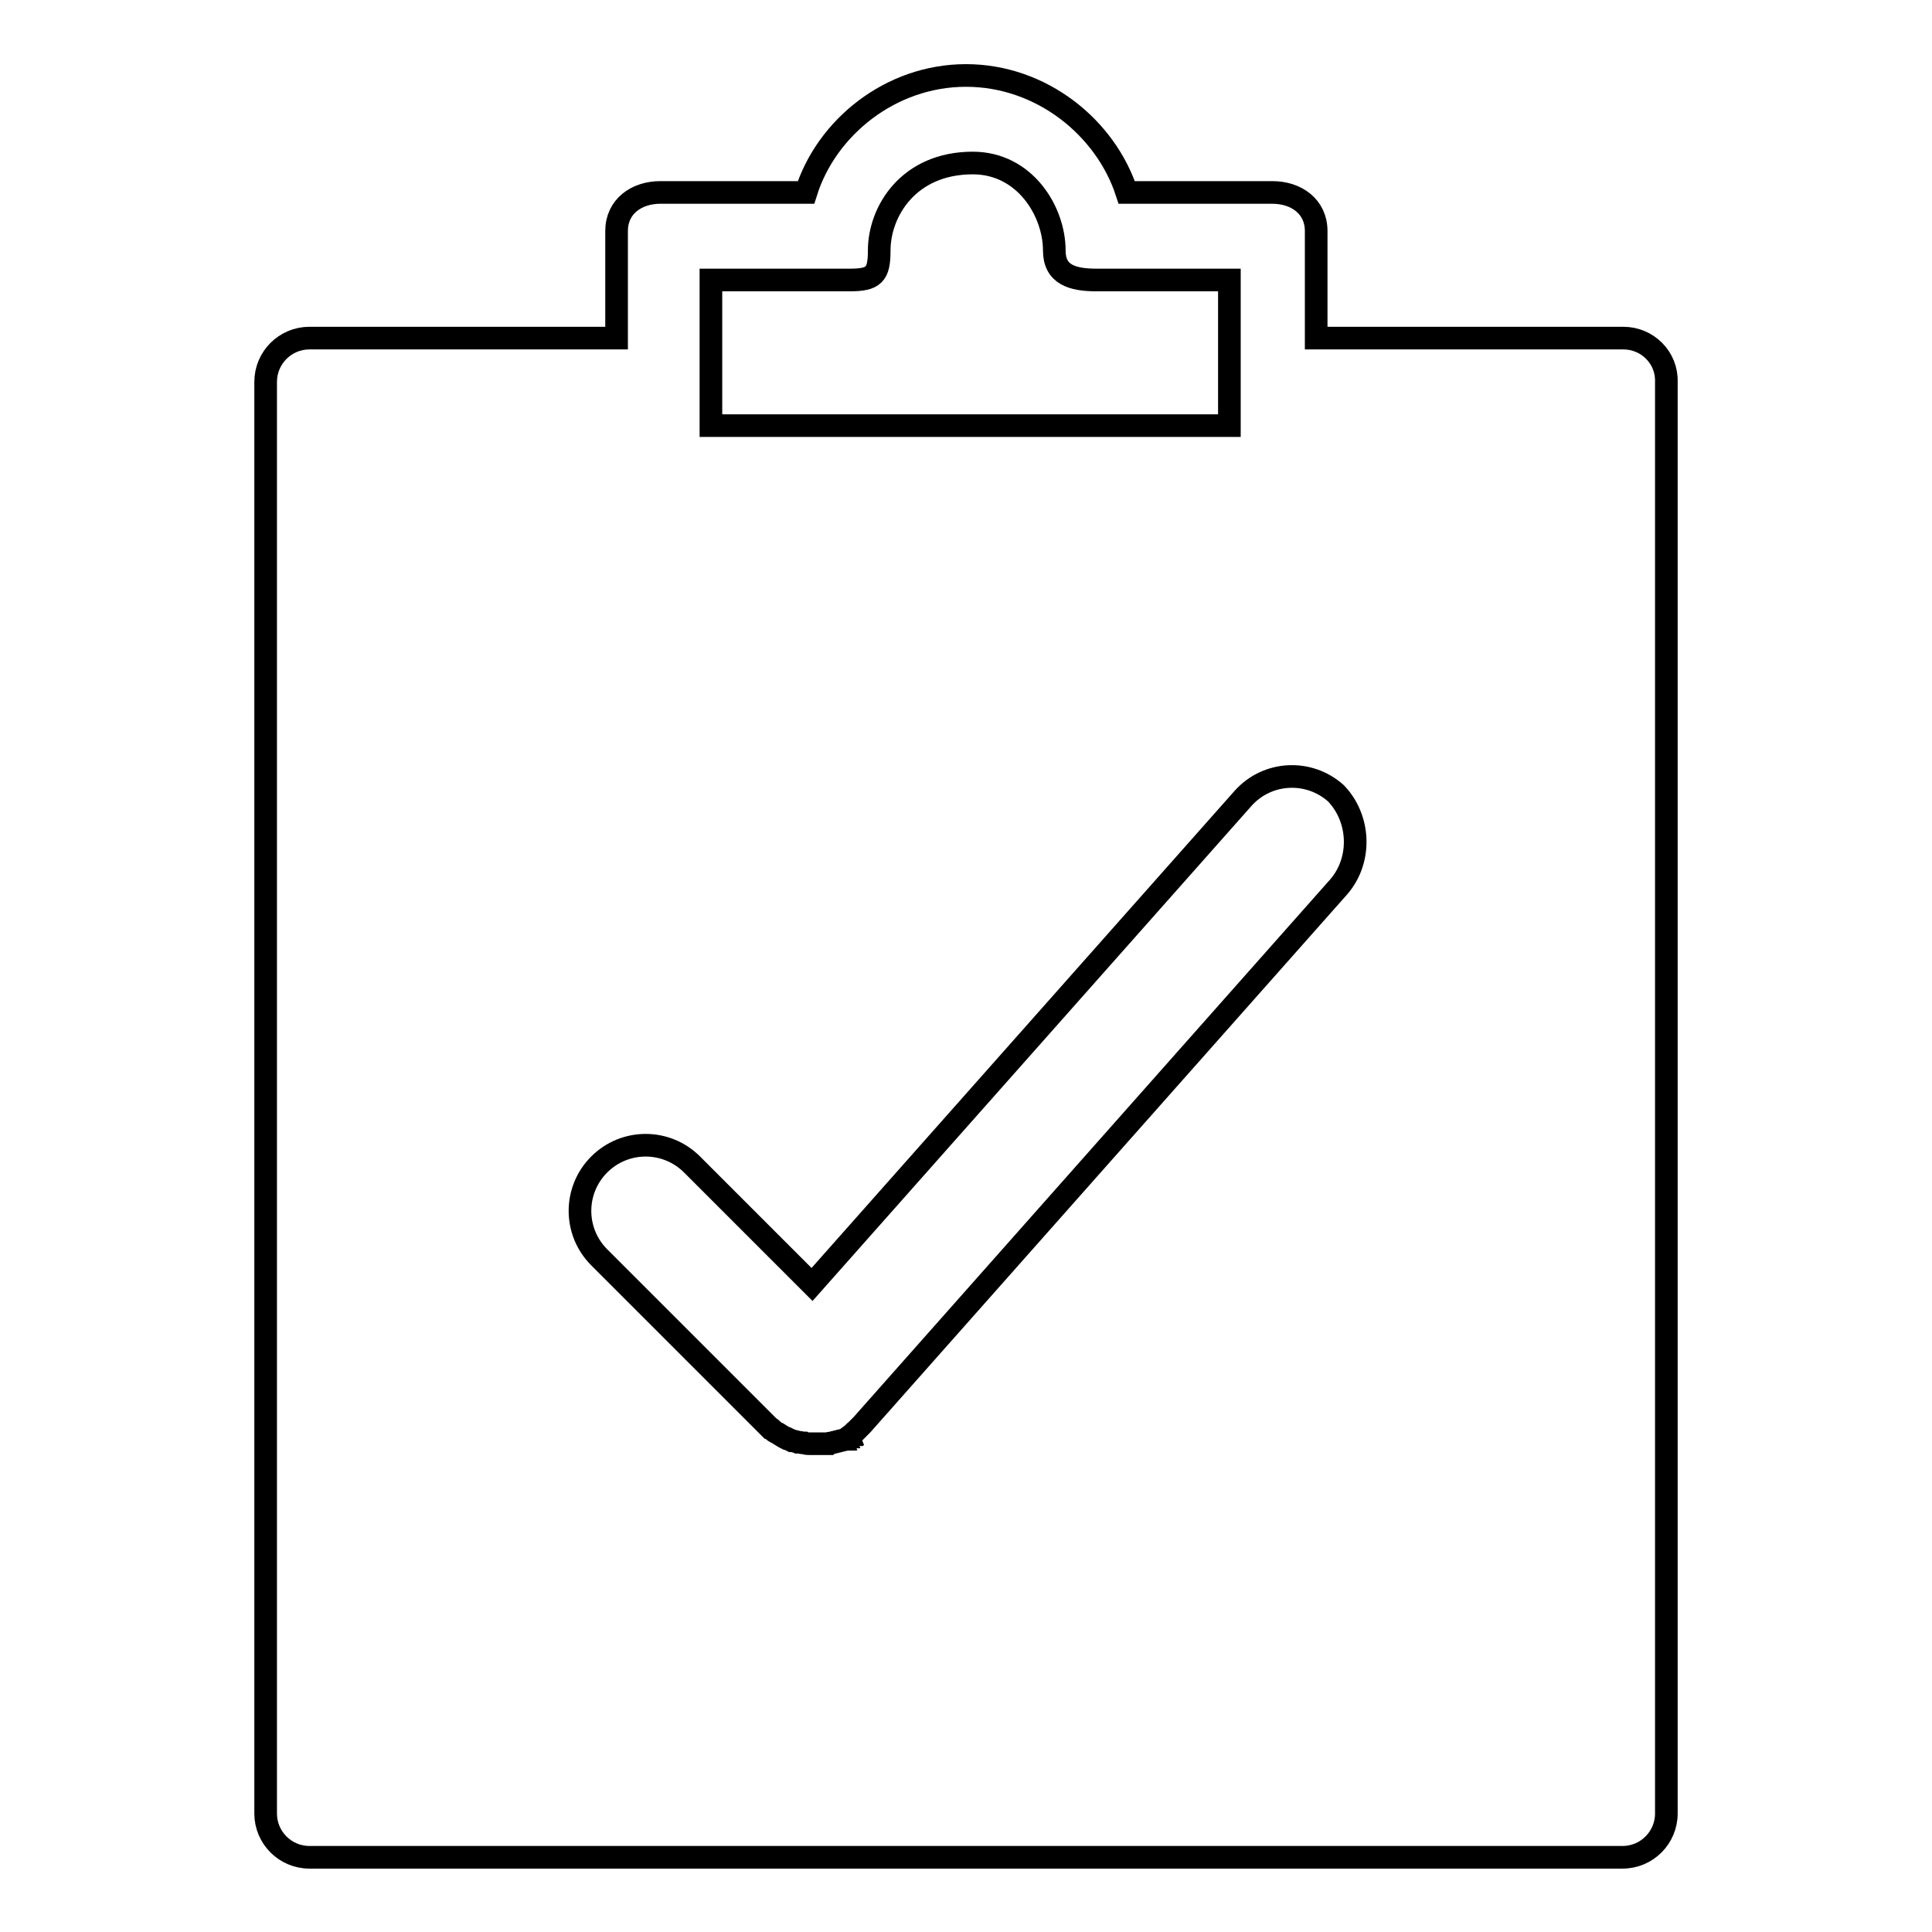 <?xml version="1.0" encoding="utf-8"?>
<!-- Svg Vector Icons : http://www.onlinewebfonts.com/icon -->
<!DOCTYPE svg PUBLIC "-//W3C//DTD SVG 1.1//EN" "http://www.w3.org/Graphics/SVG/1.1/DTD/svg11.dtd">
<svg version="1.1" xmlns="http://www.w3.org/2000/svg" xmlns:xlink="http://www.w3.org/1999/xlink" x="0px" y="0px" viewBox="0 0 256 256" enable-background="new 0 0 256 256" xml:space="preserve">
<g><g><path stroke-width="3" fill-opacity="0" stroke="#000000"  d="M215.1,44.8h-40.7V30.6c0-3.2-2.6-5.1-5.8-5.1h-19.3C146.5,16.9,138,10,128,10c-10,0-18.5,6.9-21.2,15.5H87.5c-3.2,0-5.8,1.9-5.8,5.1v14.2H41c-3.2,0-5.8,2.6-5.8,5.8v189.7c0,3.2,2.6,5.8,5.8,5.8H215c3.2,0,5.8-2.6,5.8-5.8V50.6C220.9,47.4,218.3,44.8,215.1,44.8z M94.2,37.1h18.4c3.2,0,3.9-0.7,3.9-3.9c0-5.2,3.9-11.6,12.4-11.6c6.9,0,10.8,6.4,10.8,11.6c0,3.2,2.4,3.9,5.6,3.9h17.6v19.3H94.2V37.1z M177.4,117.5l-63.2,71.3l0,0c-0.1,0.1-0.1,0.1-0.2,0.2c0,0-0.1,0.1-0.1,0.1c0,0,0,0,0,0c-0.1,0.1-0.1,0.1-0.2,0.2c0,0-0.1,0.1-0.1,0.1c-0.1,0.1-0.2,0.2-0.3,0.3c0,0-0.1,0-0.1,0.1c-0.1,0.1-0.2,0.1-0.2,0.2c0,0-0.1,0-0.1,0.1c-0.1,0-0.2,0.1-0.3,0.2c0,0-0.1,0-0.1,0.1c-0.1,0-0.2,0.1-0.3,0.2c0,0-0.1,0-0.1,0.1c-0.1,0-0.2,0.1-0.3,0.1c0,0-0.1,0-0.1,0c-0.1,0-0.2,0.1-0.3,0.1c0,0-0.1,0-0.1,0c-0.1,0-0.2,0.1-0.3,0.1c0,0-0.1,0-0.1,0c-0.1,0-0.2,0.1-0.3,0.1c0,0-0.1,0-0.1,0c-0.1,0-0.2,0.1-0.3,0.1c0,0-0.1,0-0.1,0c-0.1,0-0.2,0-0.3,0.1c0,0-0.1,0-0.1,0c-0.1,0-0.2,0-0.3,0c0,0-0.1,0-0.1,0c-0.1,0-0.2,0-0.3,0c0,0-0.1,0-0.1,0c-0.1,0-0.2,0-0.3,0c0,0-0.1,0-0.1,0c-0.1,0-0.3,0-0.4,0c-0.2,0-0.5,0-0.7,0c0,0,0,0-0.1,0c-0.2,0-0.5,0-0.7-0.1c0,0-0.1,0-0.1,0c-0.2,0-0.5-0.1-0.7-0.1c0,0-0.1,0-0.1,0c-0.2-0.1-0.4-0.1-0.7-0.2c0,0,0,0-0.1,0c-0.2-0.1-0.4-0.2-0.6-0.3c0,0,0,0-0.1,0c-0.2-0.1-0.4-0.2-0.7-0.4c0,0,0,0,0,0c-0.2-0.1-0.4-0.3-0.7-0.4l0,0c-0.2-0.1-0.4-0.3-0.6-0.5l0,0l0,0c0,0-0.1-0.1-0.2-0.1c0,0-0.1-0.1-0.2-0.2l0,0l-22.4-22.4c-3.4-3.4-3.4-8.9,0-12.3c3.4-3.4,8.9-3.4,12.3,0l15.9,15.9l57.1-64.4c3.2-3.6,8.7-3.9,12.3-0.7C180.2,108.4,180.5,113.9,177.4,117.5z"/></g></g>
</svg>
